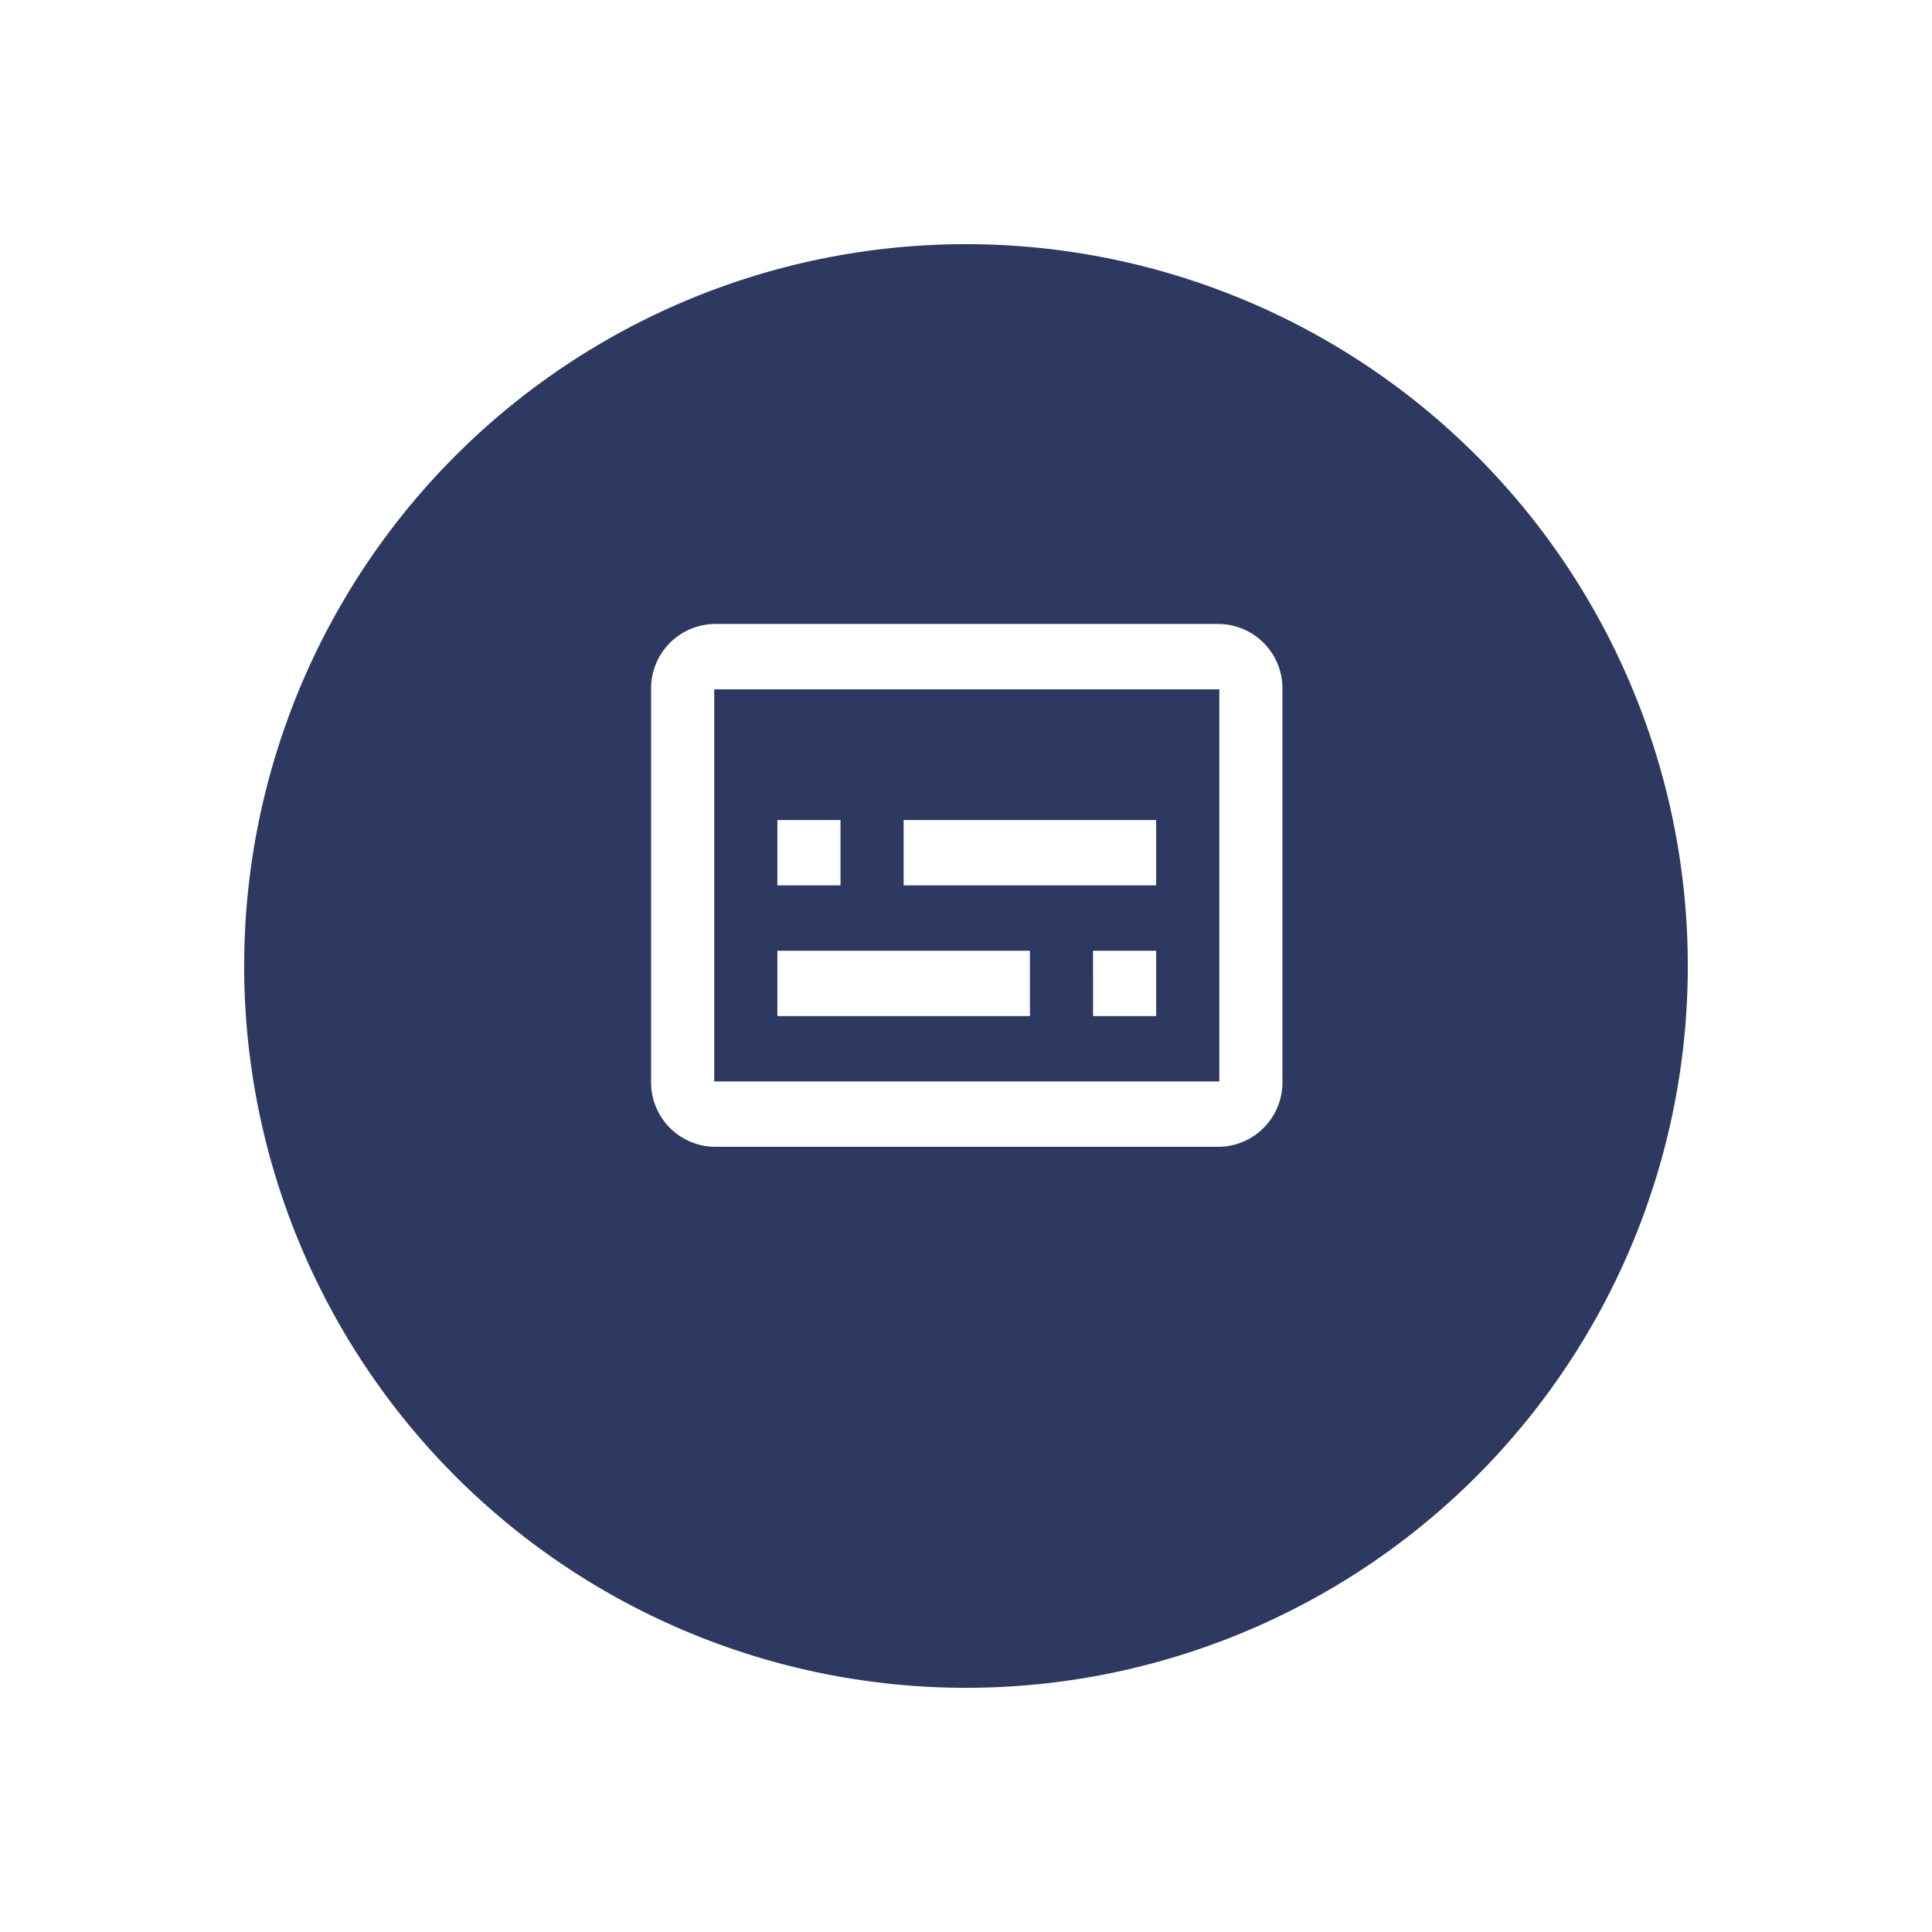 <svg xmlns="http://www.w3.org/2000/svg" role="img" aria-hidden="true" aria-label="descriptionButton" xmlns:xlink="http://www.w3.org/1999/xlink" width="71.215" height="71.215" viewBox="0 0 71.215 71.215">
  <defs>
    <filter id="Path_21666" x="0" y="0" width="71.215" height="71.215" filterUnits="userSpaceOnUse">
      <feOffset dy="3" input="SourceAlpha"/>
      <feGaussianBlur stdDeviation="3" result="blur"/>
      <feFlood flood-opacity="0.161"/>
      <feComposite operator="in" in2="blur"/>
      <feComposite in="SourceGraphic"/>
    </filter>
  </defs>
  <g id="Component_74_1" data-name="Component 74 – 1" transform="translate(9 6)">
    <g transform="matrix(1, 0, 0, 1, -9, -6)" filter="url(#Path_21666)">
      <path id="Path_21666-2" data-name="Path 21666" d="M26.607,0A26.607,26.607,0,1,1,0,26.607,26.607,26.607,0,0,1,26.607,0Z" transform="translate(9 6)" fill="#2E3961"/>
    </g>
    <g id="subtitles_black_24dp" transform="translate(13 13)">
      <path id="Path_21663" data-name="Path 21663" d="M0,0H27.272V27.272H0Z" fill="none"/>
      <path id="Path_21664" data-name="Path 21664" d="M22.945,4H4.327A2.376,2.376,0,0,0,2,6.409V20.863a2.376,2.376,0,0,0,2.327,2.409H22.945a2.376,2.376,0,0,0,2.327-2.409V6.409A2.376,2.376,0,0,0,22.945,4Zm0,16.863H4.327V6.409H22.945ZM6.654,11.227H8.982v2.409H6.654Zm0,4.818h9.309v2.409H6.654Zm11.636,0h2.327v2.409H18.291Zm-6.982-4.818h9.309v2.409H11.309Z" fill="#fff"/>
    </g>
  </g>
</svg>
